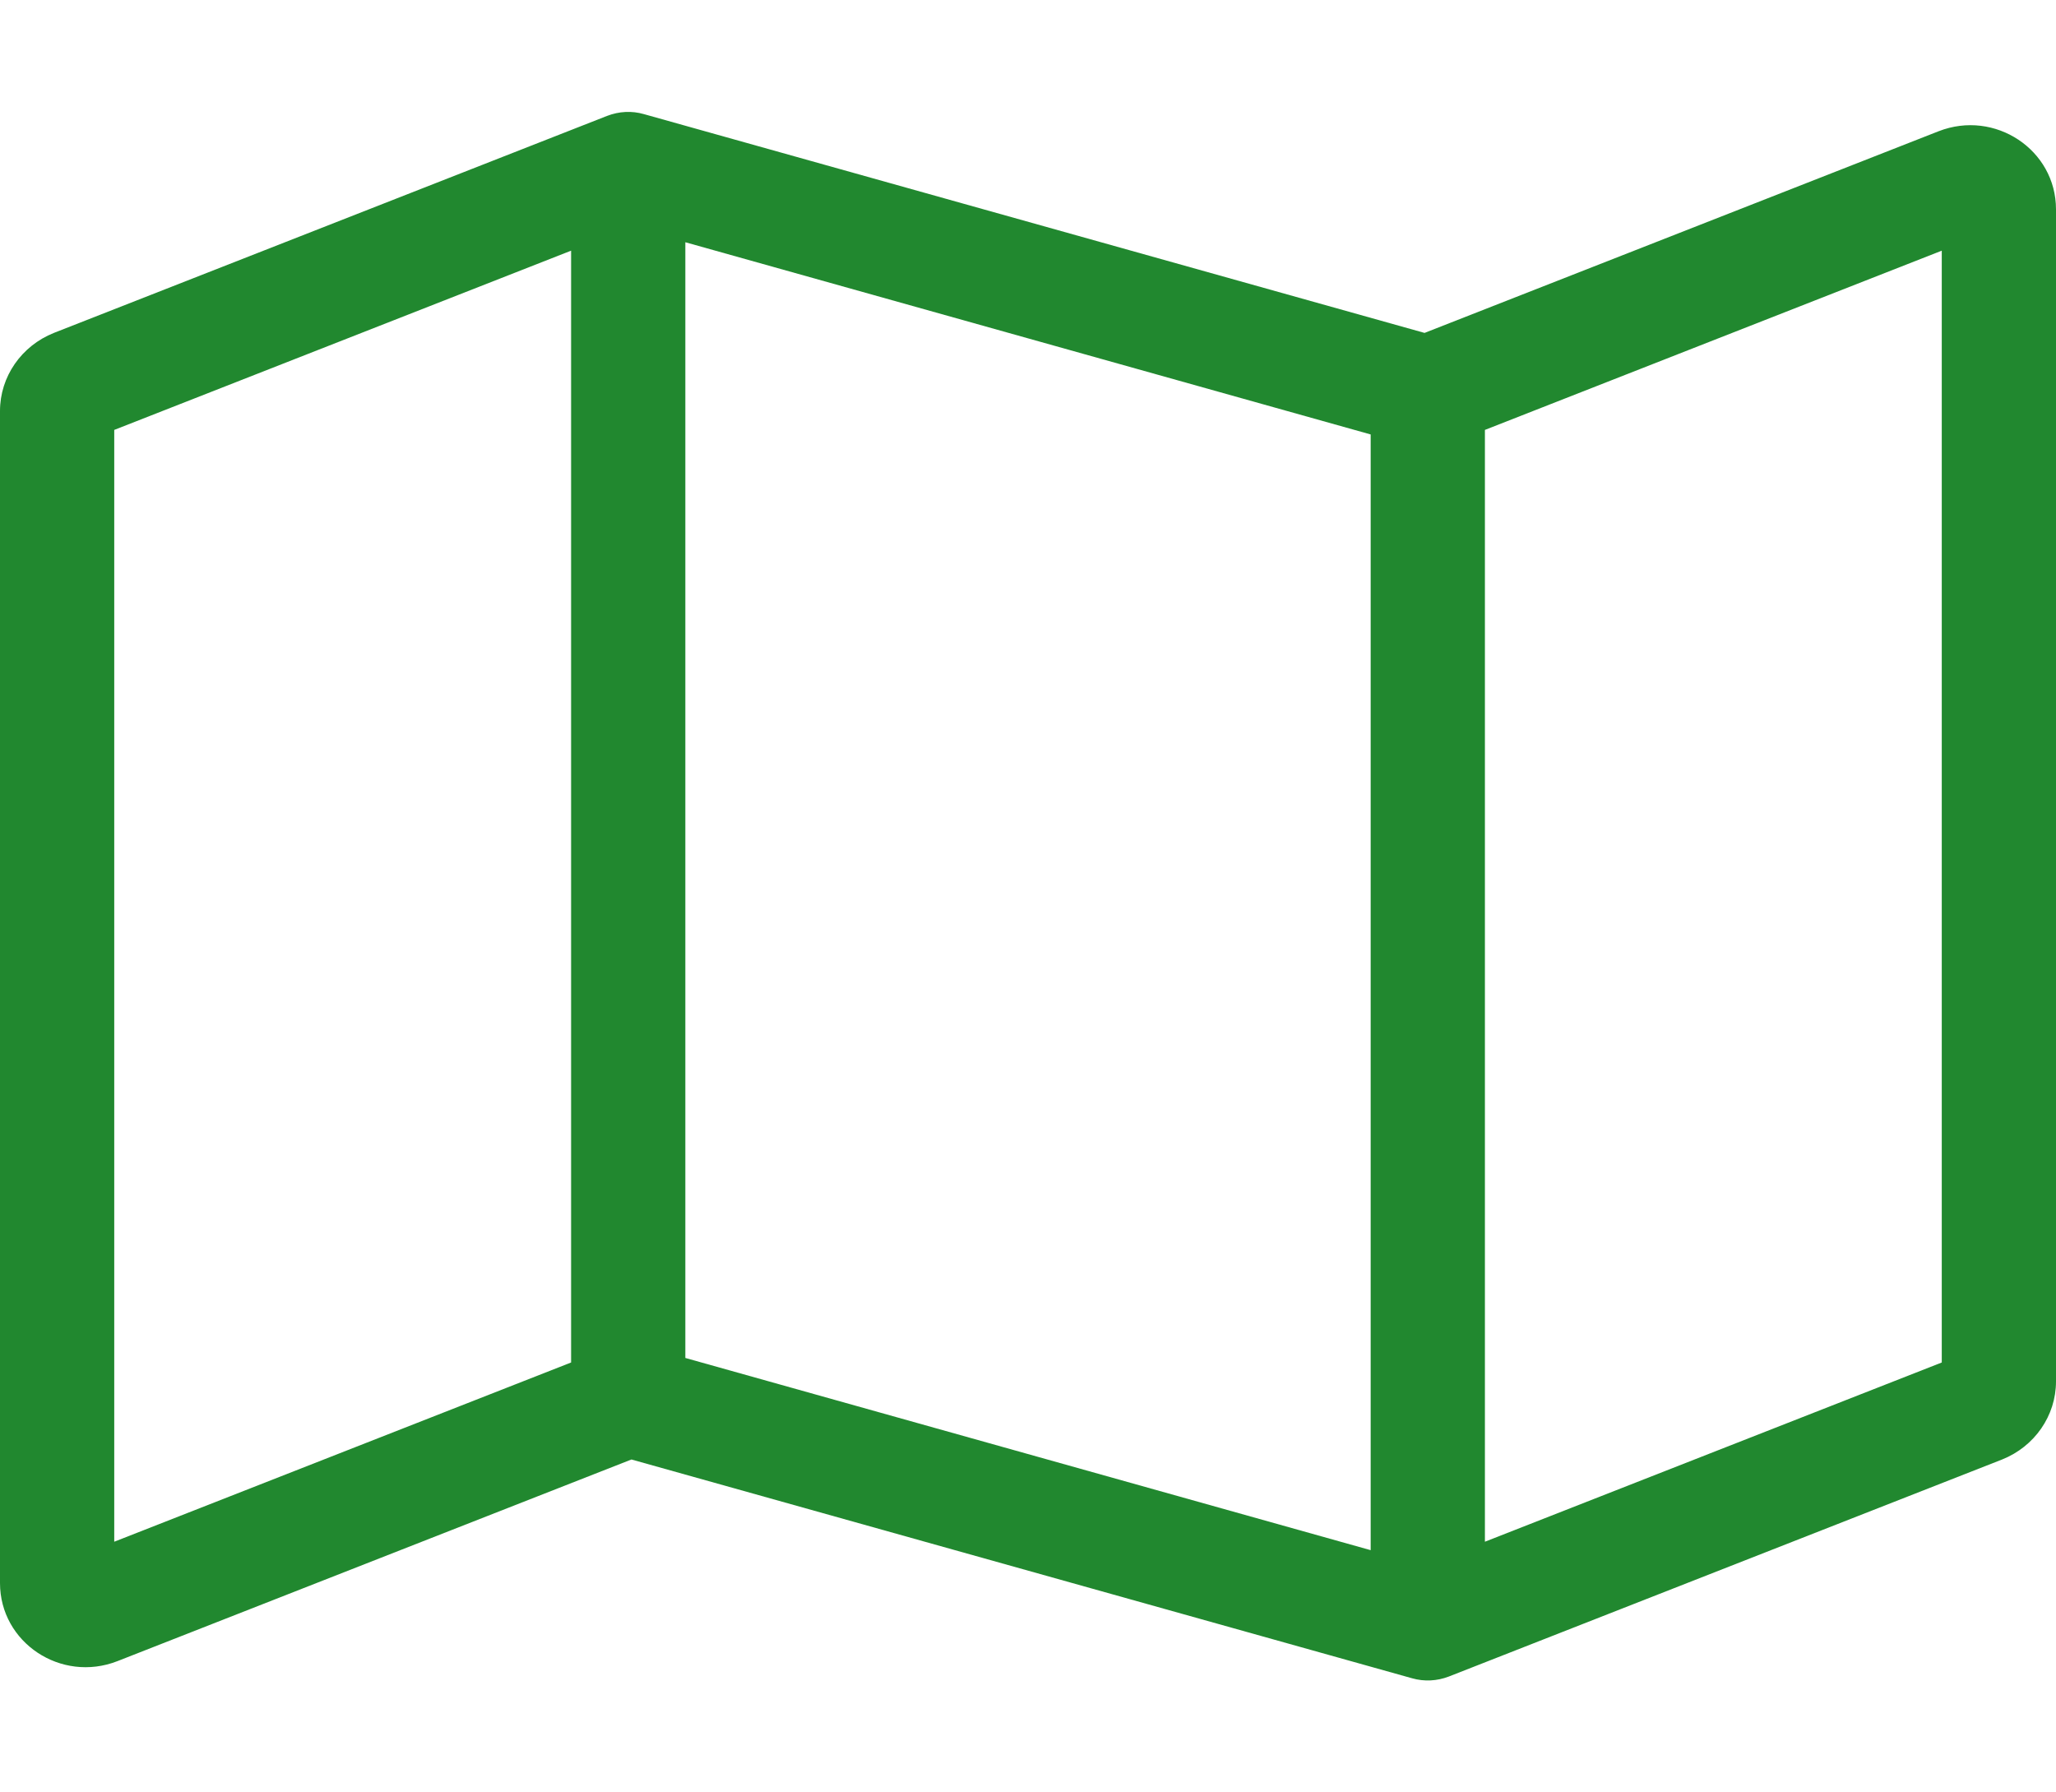 <svg width="39" height="34" viewBox="0 0 39 34" fill="none" xmlns="http://www.w3.org/2000/svg">
<path d="M11.517 2.198C11.741 2.112 11.984 2.098 12.215 2.165L27.022 6.315L36.772 2.49C37.842 2.072 39 2.842 39 3.971V26.204C39 26.855 38.594 27.439 37.978 27.685L27.483 31.802C27.259 31.888 27.016 31.901 26.785 31.835L11.978 27.685L2.228 31.51C1.158 31.928 0 31.158 0 30.029V7.796C0 7.145 0.406 6.561 1.022 6.315L11.517 2.198ZM2.167 8.155V29.245L10.833 25.845V4.755L2.167 8.155ZM26 29.405V8.241L13 4.595V25.759L26 29.405ZM28.167 29.245L36.833 25.845V4.755L28.167 8.155V29.245Z" fill="#21882F"/>
</svg>
